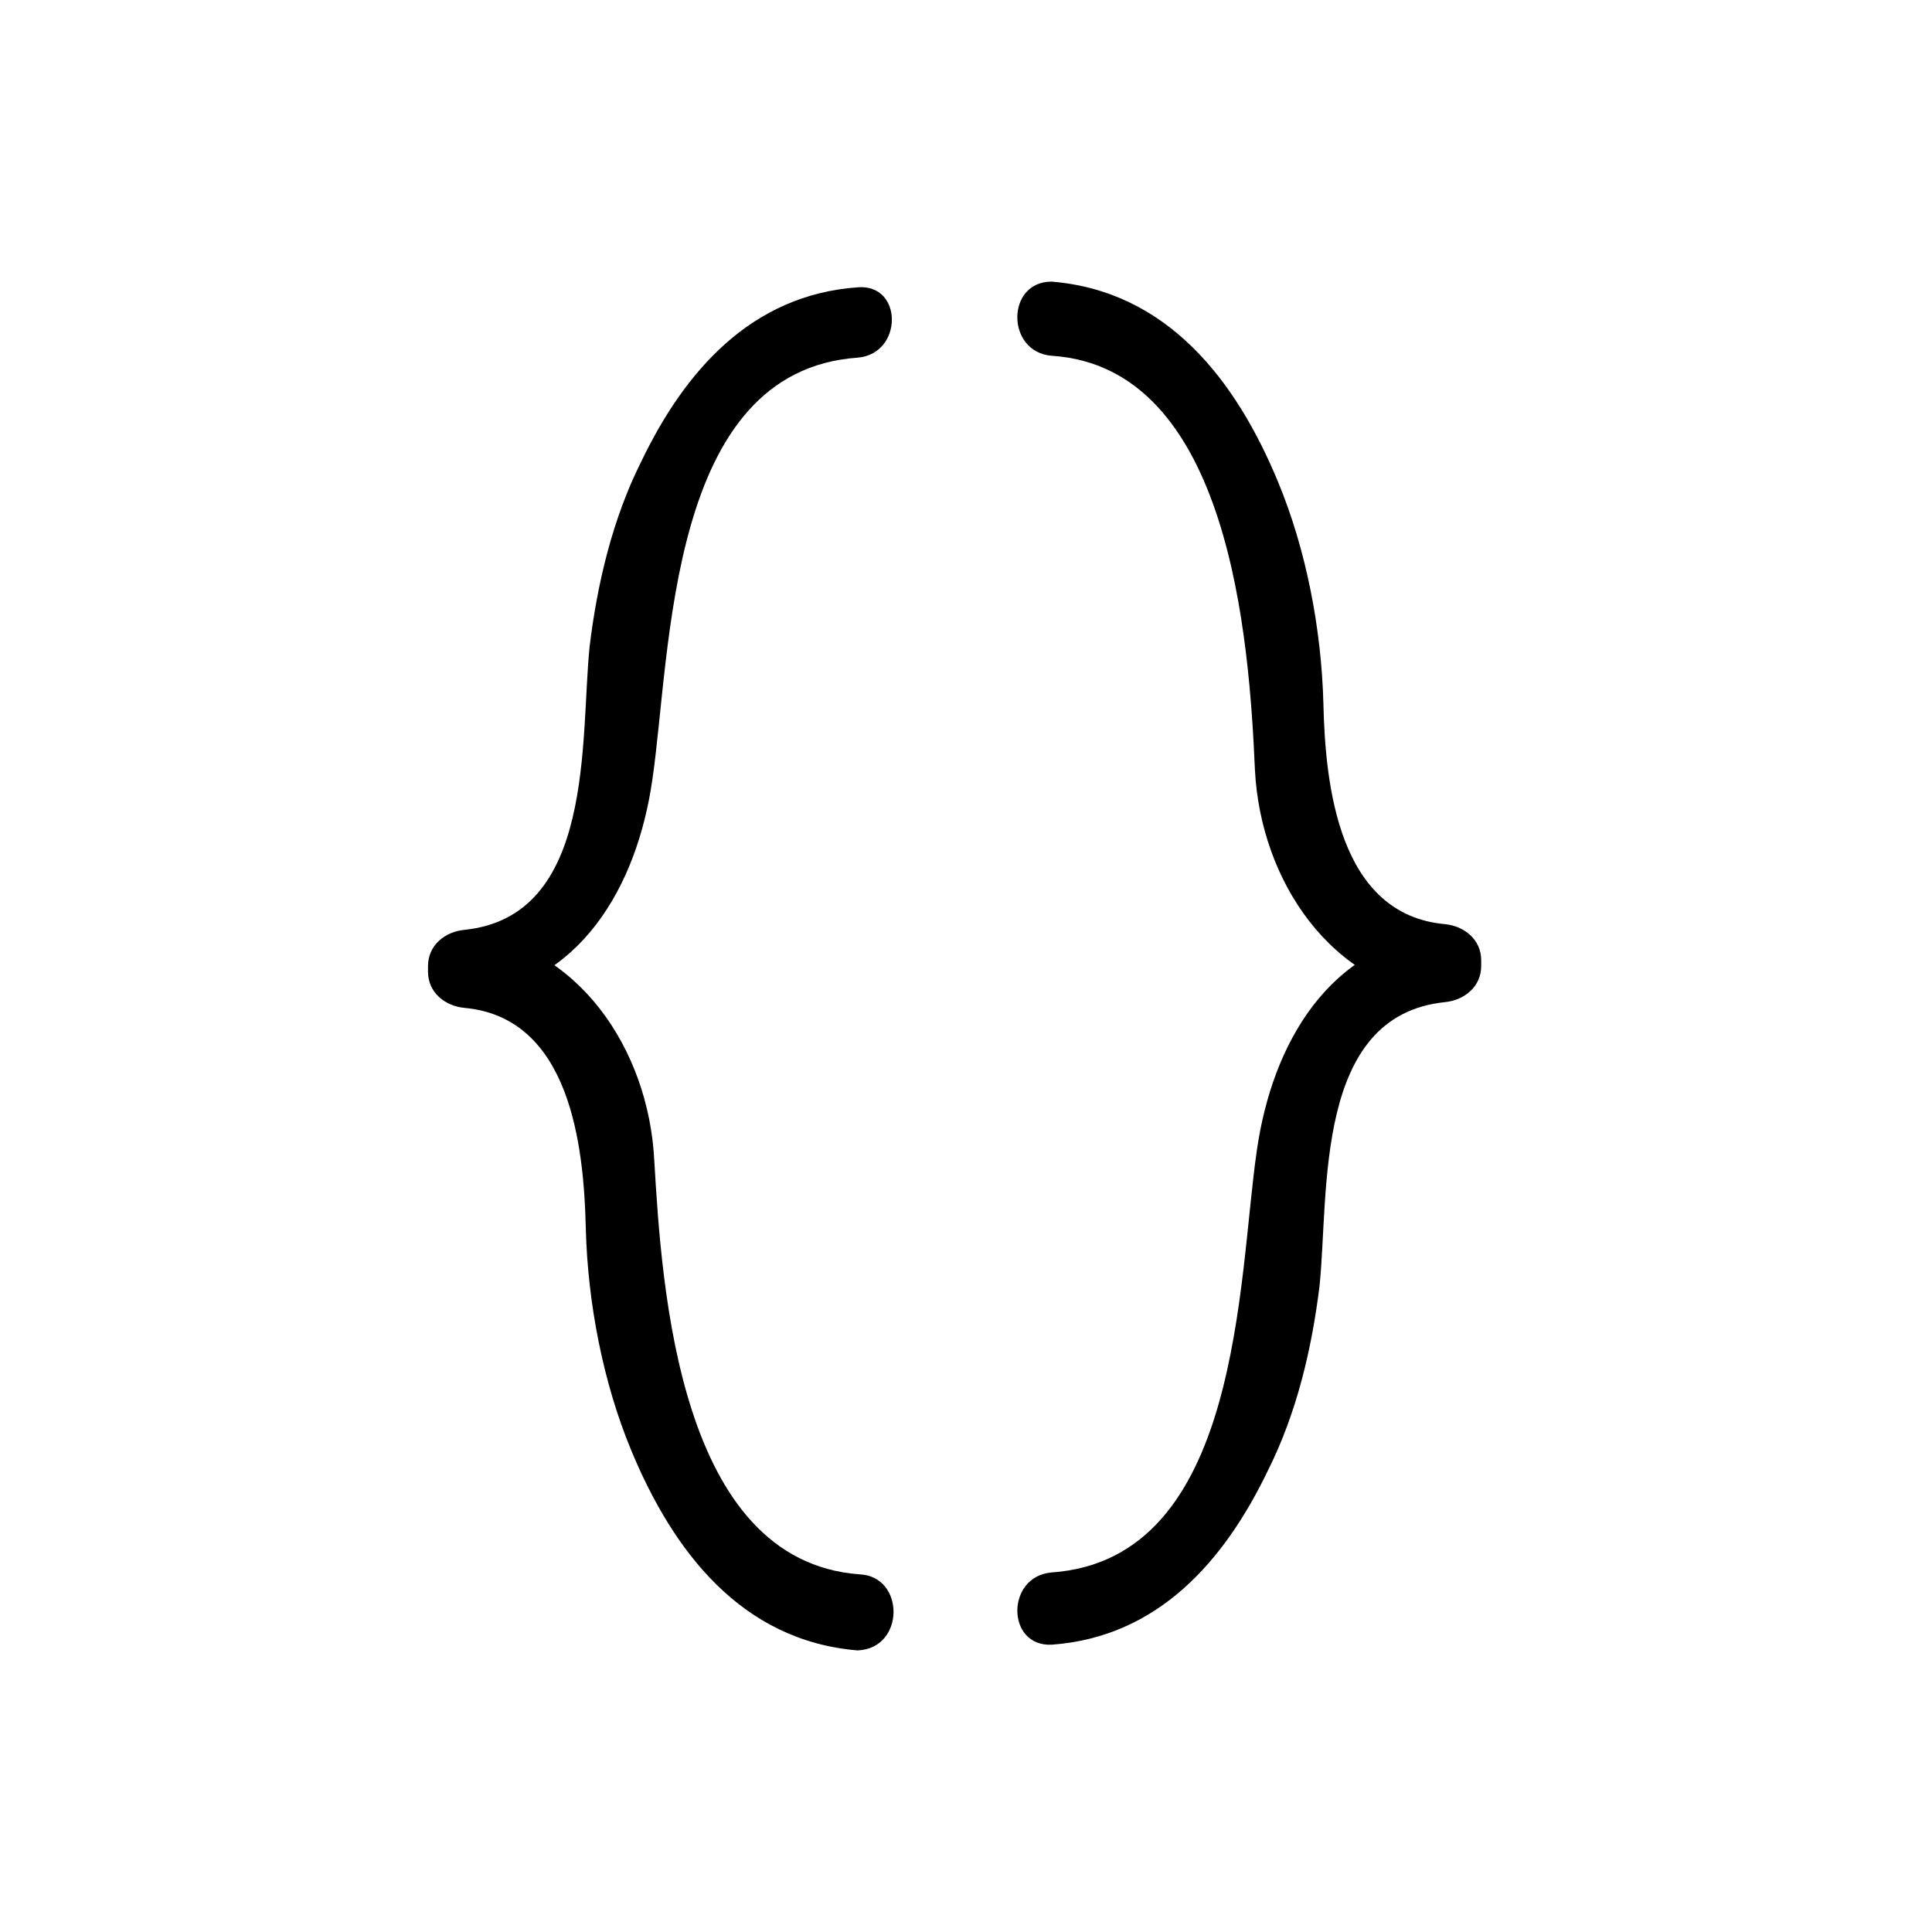 <?xml version="1.0" encoding="UTF-8"?>
<!-- Uploaded to: ICON Repo, www.iconrepo.com, Generator: ICON Repo Mixer Tools -->
<svg fill="#000000" width="800px" height="800px" version="1.1" viewBox="144 144 512 512" xmlns="http://www.w3.org/2000/svg">
 <g>
  <path d="m422.67 238.28c47.359 3.023 52.395 75.57 53.906 109.83 1.512 29.223 20.152 57.434 50.383 60.457-3.023-3.023-6.551-6.551-9.574-9.574v1.512c3.023-3.023 6.551-6.551 9.574-9.574-30.73 3.023-45.848 29.727-49.879 57.938-5.039 34.258-4.031 108.32-54.41 111.85-12.09 1.008-12.09 19.648 0 19.145 28.215-2.016 45.848-22.168 57.434-46.352 7.559-15.113 11.586-32.242 13.602-48.871 2.519-24.688-1.512-71.539 33.25-75.066 5.039-0.504 9.574-4.031 9.574-9.574v-1.512c0-5.543-4.535-9.07-9.574-9.574-28.215-2.519-31.738-36.777-32.242-58.441-0.504-19.648-4.535-40.809-12.09-58.945-11.082-26.703-29.223-50.383-59.953-52.898-12.094 0.004-12.094 18.645 0 19.652z"/>
  <path d="m371.79 561.22c-47.863-3.527-52.395-75.574-54.41-109.83-1.512-29.223-20.152-57.434-50.383-60.457l9.574 9.574v-1.512l-9.574 9.574c30.73-3.023 45.848-29.727 49.879-57.938 5.039-34.258 4.031-108.32 54.41-111.85 12.09-1.008 12.09-19.648 0-18.641-28.215 2.016-45.848 22.168-57.434 46.352-7.559 15.113-11.586 32.242-13.602 48.871-2.519 24.688 1.512 71.539-33.25 75.066-5.039 0.504-9.574 4.031-9.574 9.574v1.512c0 5.543 4.535 9.07 9.574 9.574 28.215 2.519 31.738 36.777 32.242 58.441 0.504 19.648 4.535 40.809 12.09 58.945 11.082 26.703 29.223 50.383 59.953 52.898 12.594-0.508 12.594-19.652 0.504-20.156z"/>
 </g>
</svg>